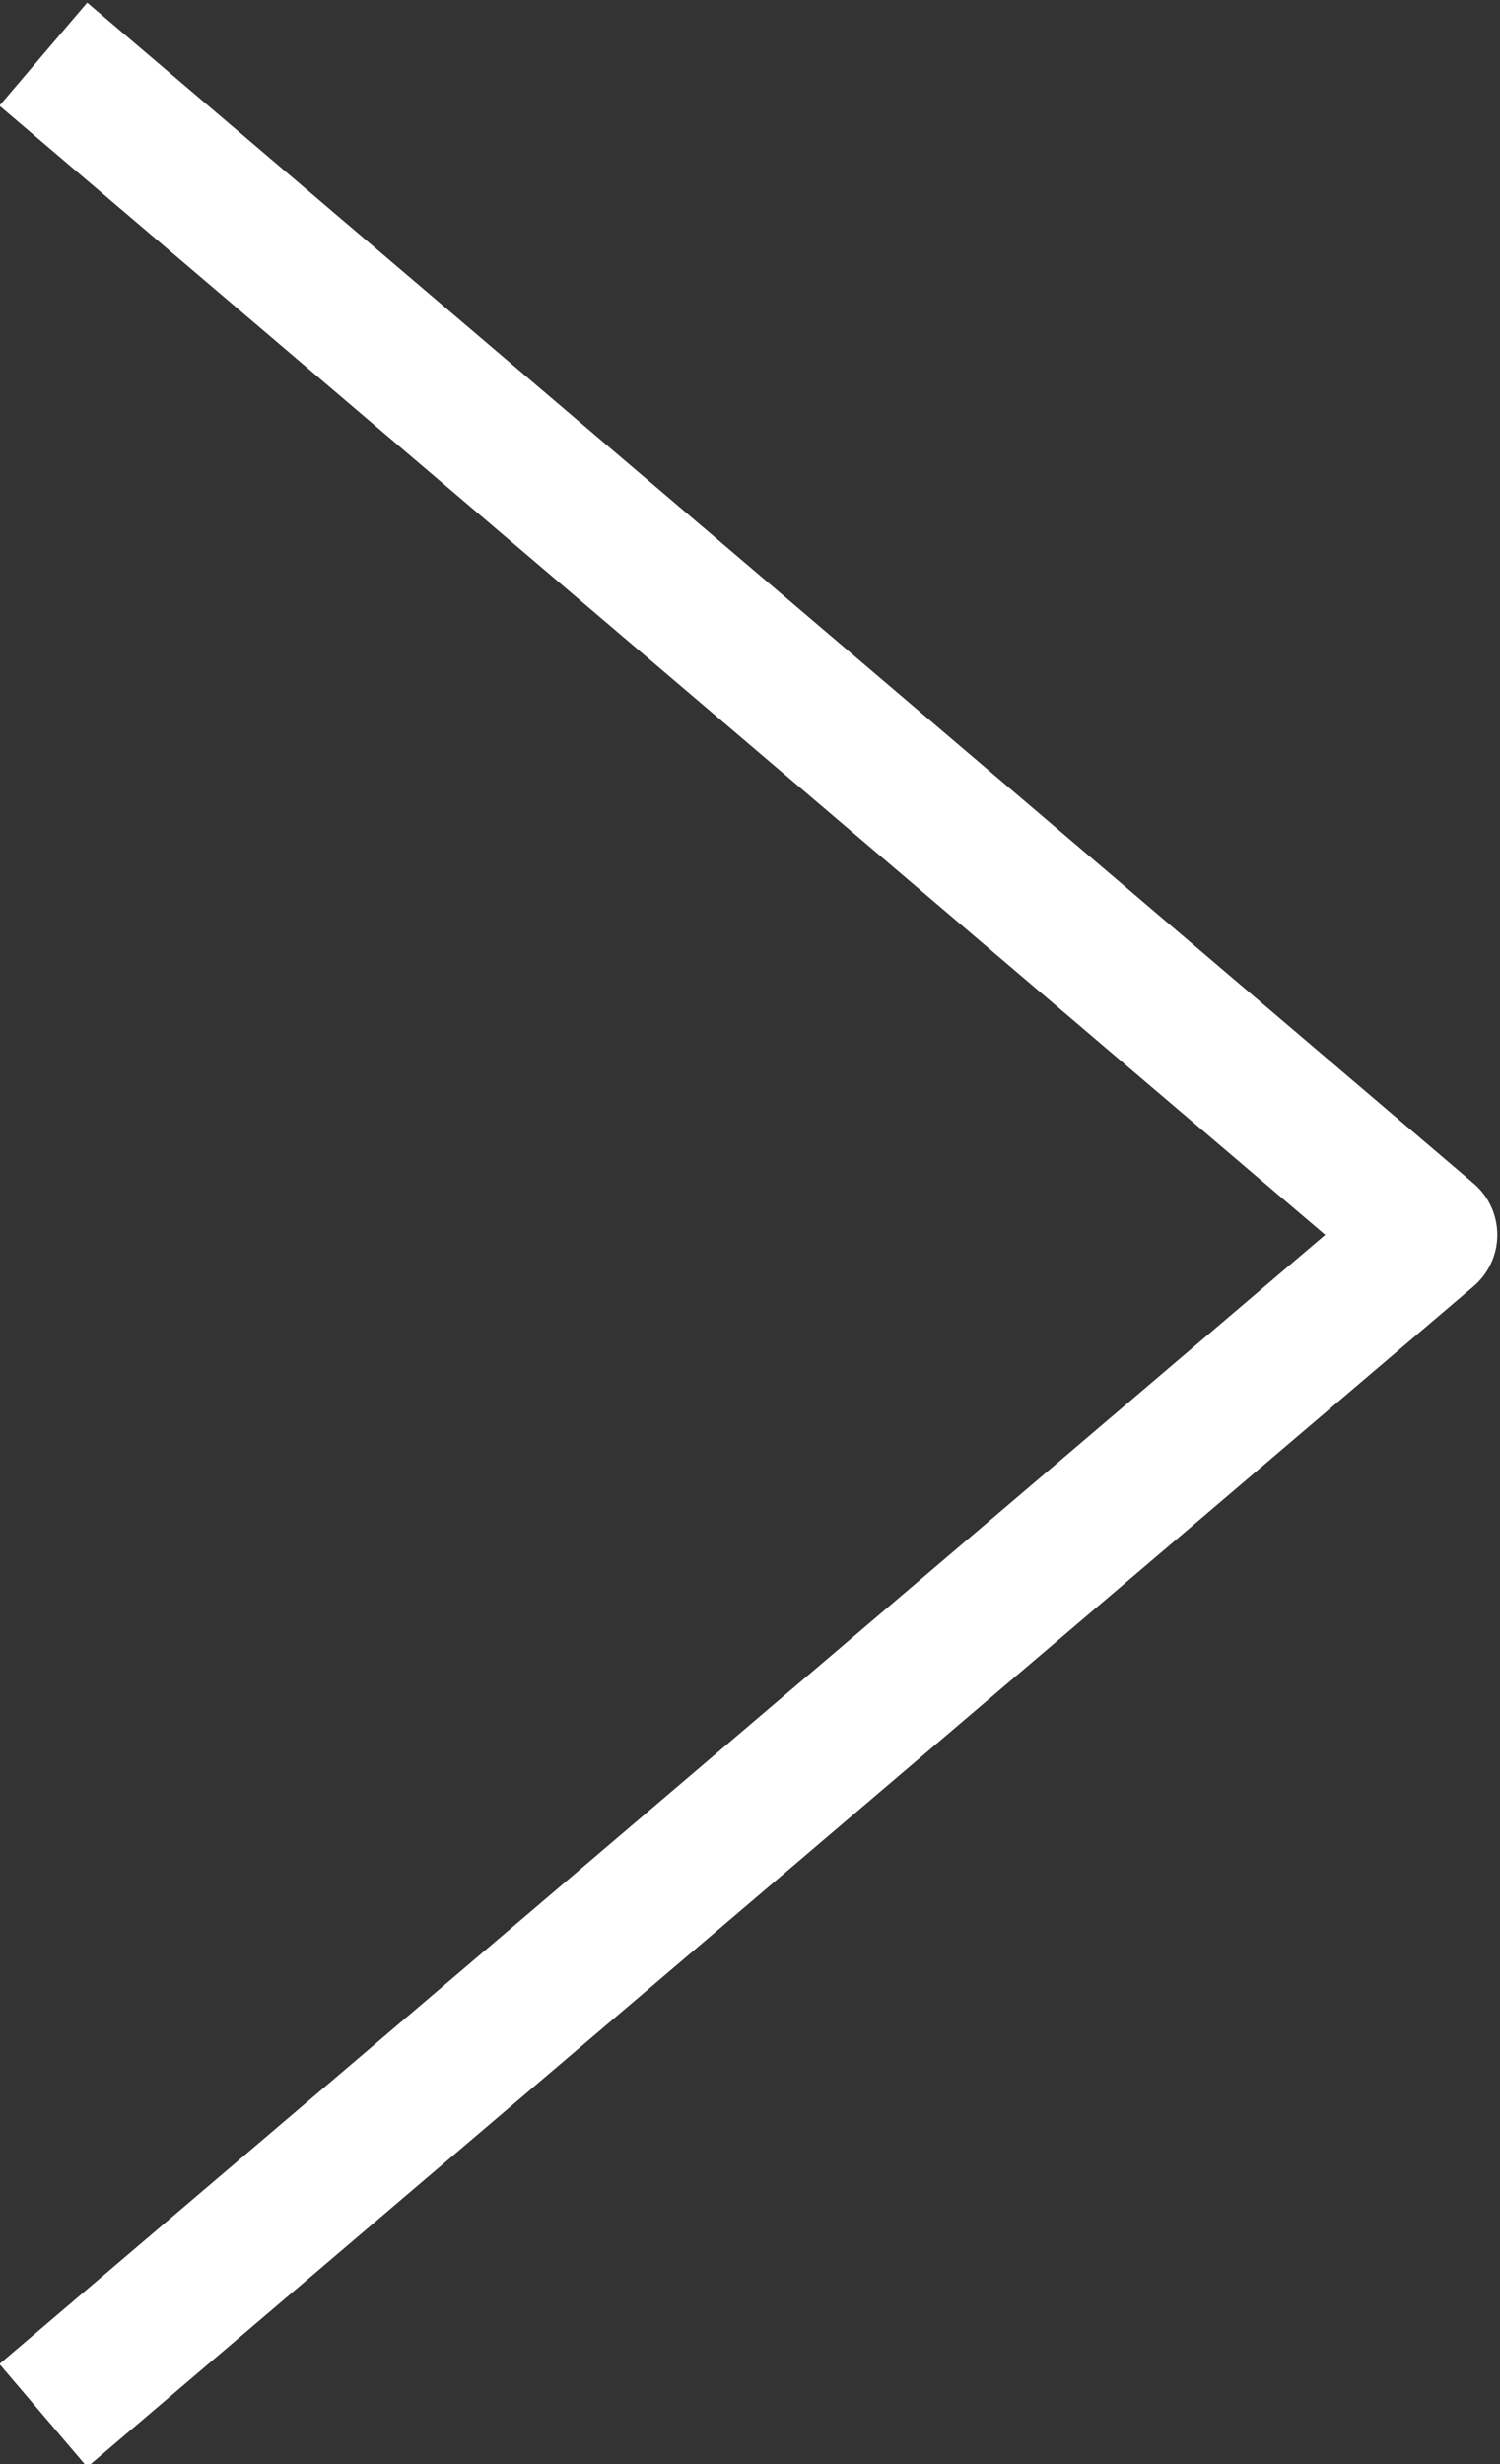 <?xml version="1.0" encoding="utf-8"?>
<!-- Generator: Adobe Illustrator 19.0.0, SVG Export Plug-In . SVG Version: 6.00 Build 0)  -->
<svg version="1.1" id="menu_x2F_o_inwestycji" xmlns="http://www.w3.org/2000/svg" xmlns:xlink="http://www.w3.org/1999/xlink"
	 x="0px" y="0px" viewBox="-581 749 27.7 45.5" style="enable-background:new -581 749 27.7 45.5;" xml:space="preserve">
<rect x="-581" y="749" width="27.7" height="45.5" fill="#333333" stroke="none"/>
<style type="text/css">
	.st0{fill:none;stroke:#FFFFFF;stroke-width:2.5;stroke-linejoin:round;stroke-miterlimit:10;}
</style>
<polyline class="st0" points="-580.2,793.6 -554.6,771.8 -580.2,750 "/>
</svg>
